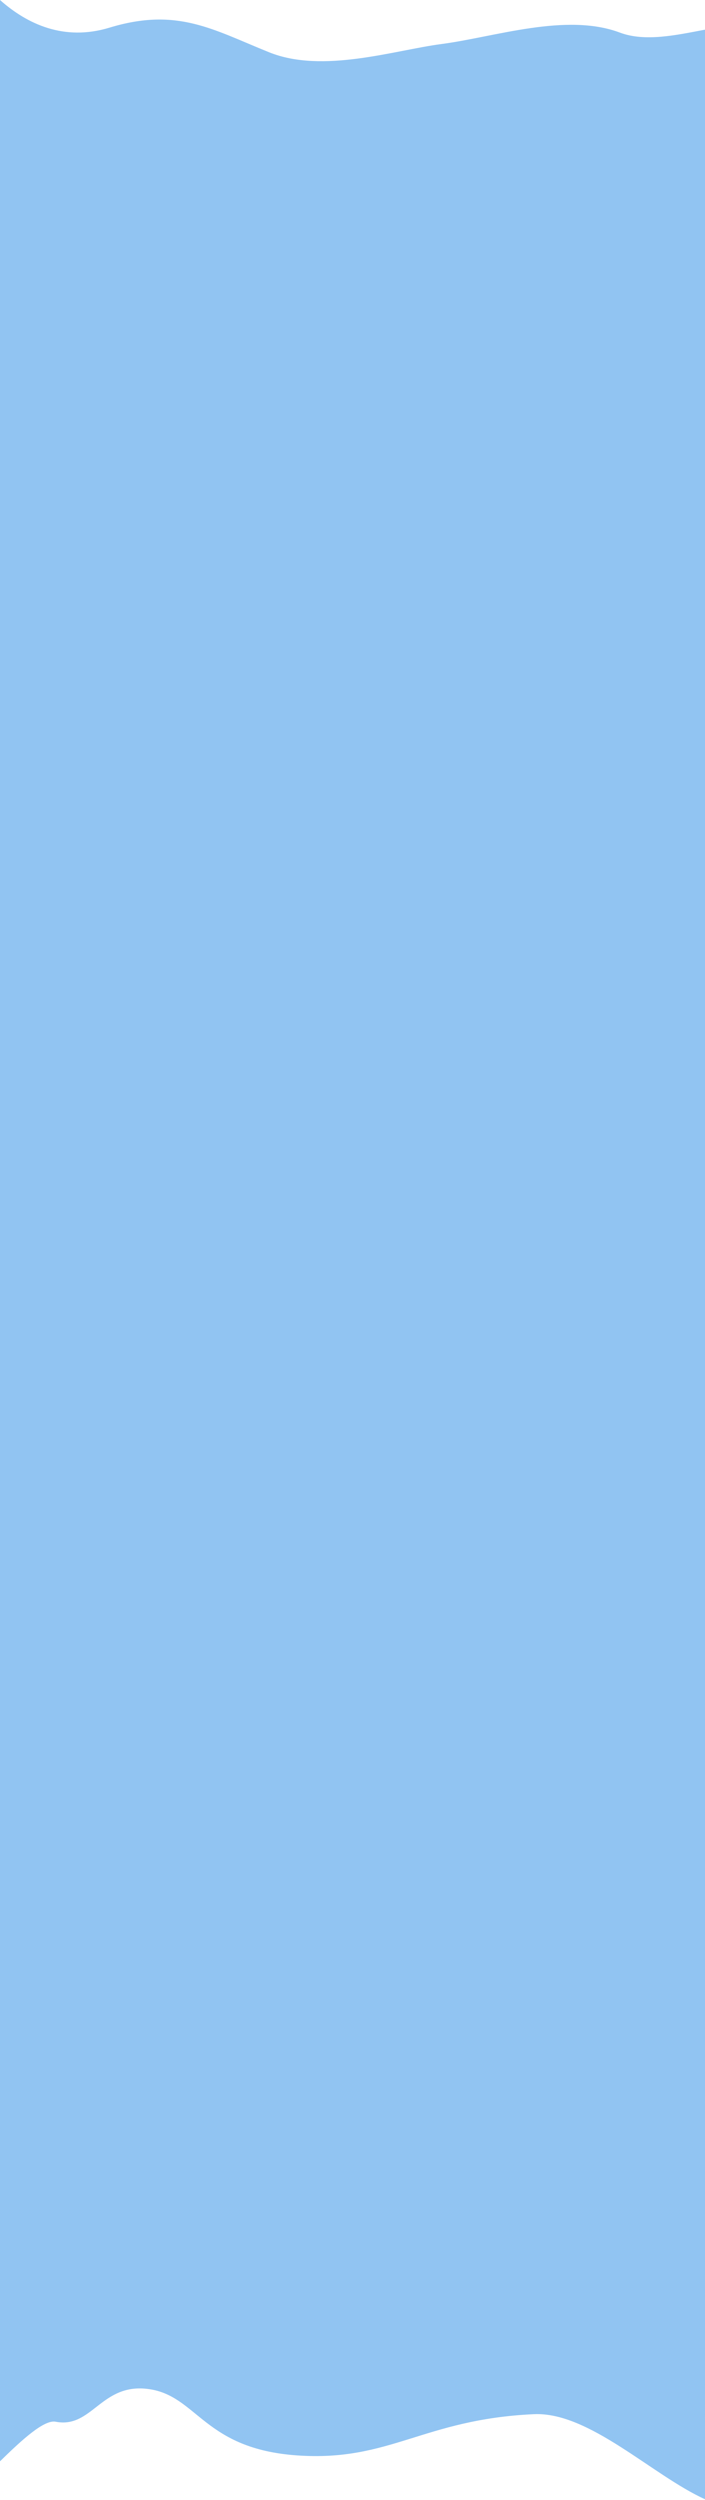 <?xml version="1.0" encoding="UTF-8"?> <svg xmlns="http://www.w3.org/2000/svg" width="480" height="1700" viewBox="0 0 480 1700" fill="none"> <path d="M101.704 1624.6C68.958 1619.75 62.924 1651.62 37.905 1646.74C30.143 1645.23 15.297 1658.64 0 1673.69V0C18.496 16.379 43.606 28.21 74.558 18.799C120.719 4.764 144.988 20.175 183.268 35.562C219.797 50.245 268.46 34.147 300.61 29.934C336.888 25.18 385.426 8.417 422.08 22.178C439.17 28.594 460.477 23.859 480 20.173V1699.46C444.157 1683.23 401.134 1639.9 363.534 1641.61C288.1 1645.05 265.457 1674.11 202.158 1669.64C138.859 1665.16 134.451 1629.45 101.704 1624.6Z" fill="#91C4F2"></path> </svg> 